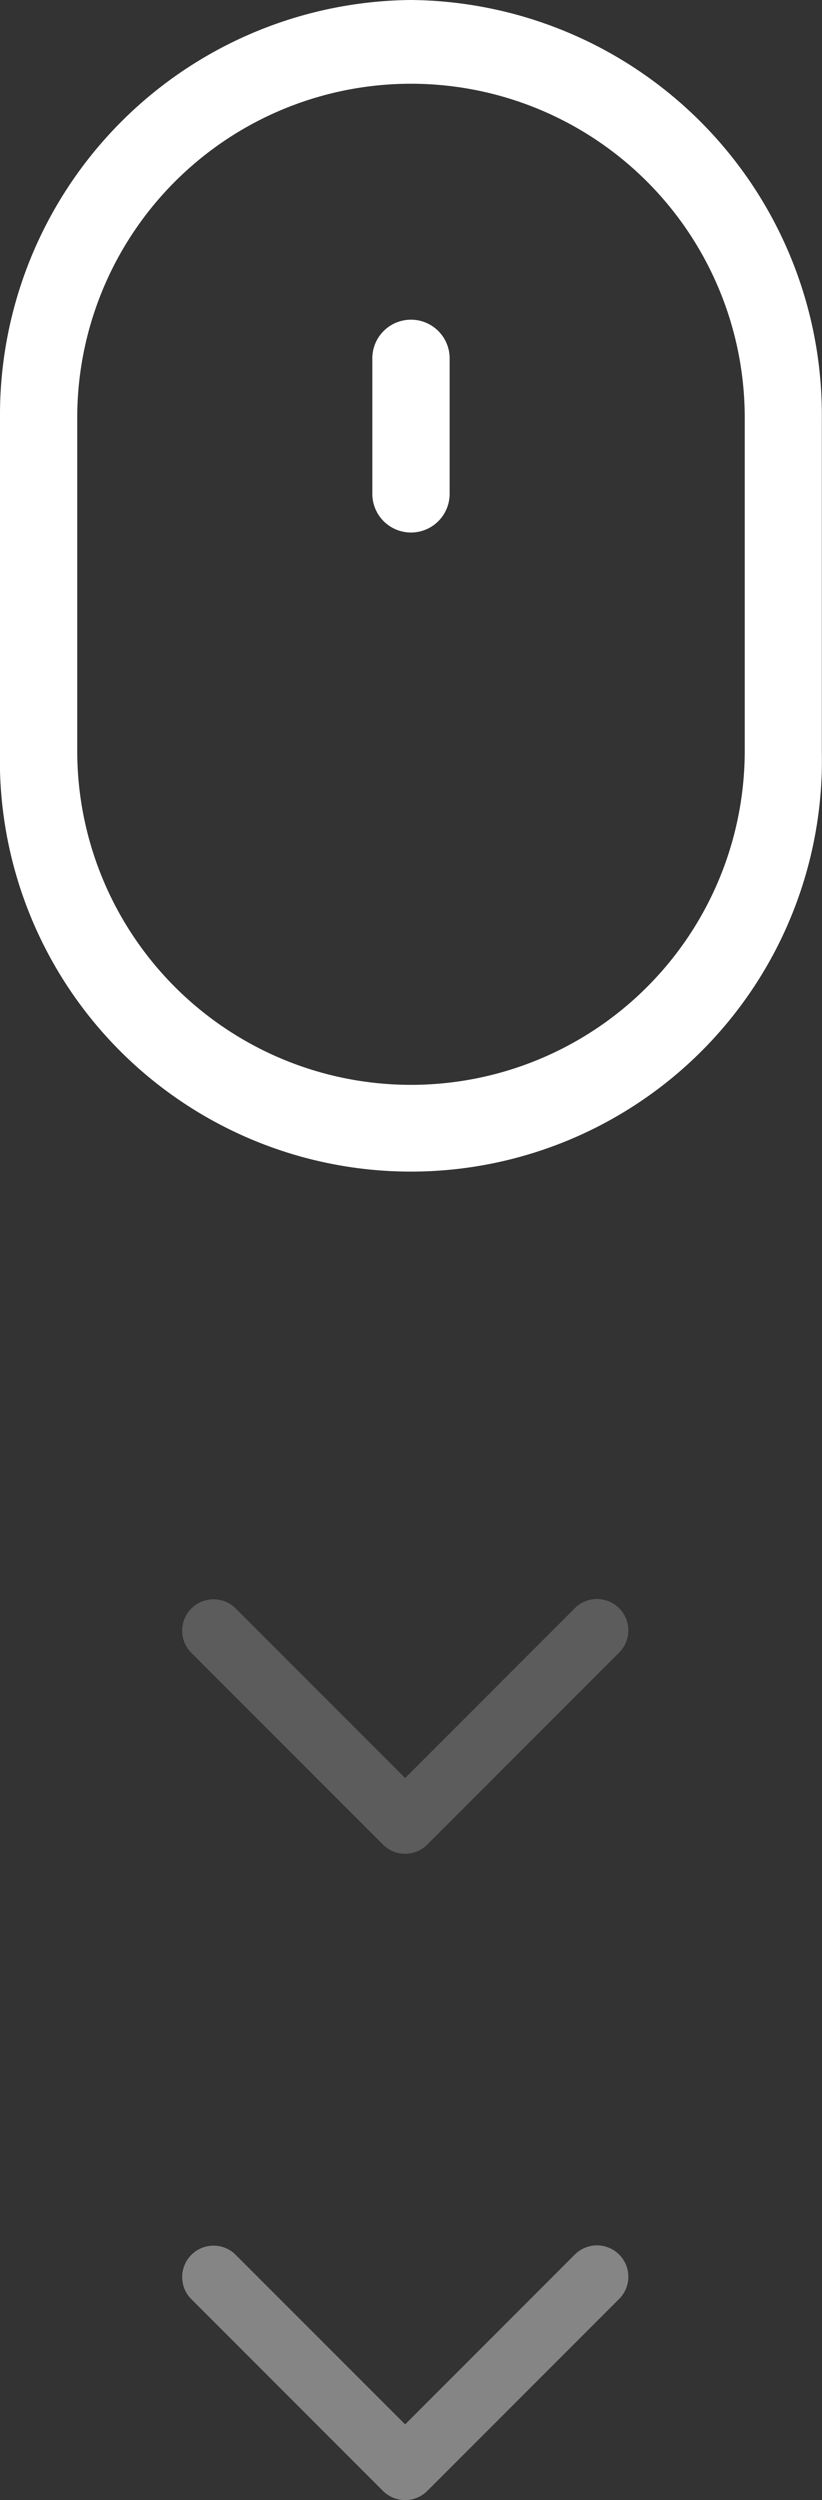 <svg xmlns="http://www.w3.org/2000/svg" width="22.905" height="69.625" viewBox="0 0 22.905 69.625"><rect x="0" y="0" width="22.905" height="69.625" fill="#333333" stroke="none"/><g transform="translate(-72.496 -893.854)"><g transform="translate(-3.23 893.854)"><g transform="translate(75.726)"><g transform="translate(0)"><path d="M87.178,0A11.556,11.556,0,0,0,75.726,11.632v9.263a11.453,11.453,0,1,0,22.9.036v-9.3A11.556,11.556,0,0,0,87.178,0Zm9.3,20.93a9.3,9.3,0,1,1-18.6-.036V11.632a9.3,9.3,0,1,1,18.6,0Z" transform="translate(-75.726)" fill="#fff"/></g></g><g transform="translate(86.101 8.903)"><g transform="translate(0)"><path d="M240.123,140.15a1.077,1.077,0,0,0-1.077,1.077V145a1.077,1.077,0,0,0,2.154,0v-3.77A1.077,1.077,0,0,0,240.123,140.15Z" transform="translate(-239.046 -140.15)" fill="#fff"/></g></g></g><g transform="translate(90.022 859.229) rotate(90)" opacity="0.4"><path d="M103.994,6.855,98.63,12.218a.874.874,0,0,1-1.235-1.235l4.746-4.746L97.394,1.491A.874.874,0,0,1,98.63.256l5.364,5.364a.873.873,0,0,1,0,1.235Z" fill="#fff"/></g><g transform="translate(90.022 841.229) rotate(90)" opacity="0.2"><path d="M103.994,6.855,98.63,12.218a.874.874,0,0,1-1.235-1.235l4.746-4.746L97.394,1.491A.874.874,0,0,1,98.63.256l5.364,5.364a.873.873,0,0,1,0,1.235Z" fill="#fff"/></g></g></svg>